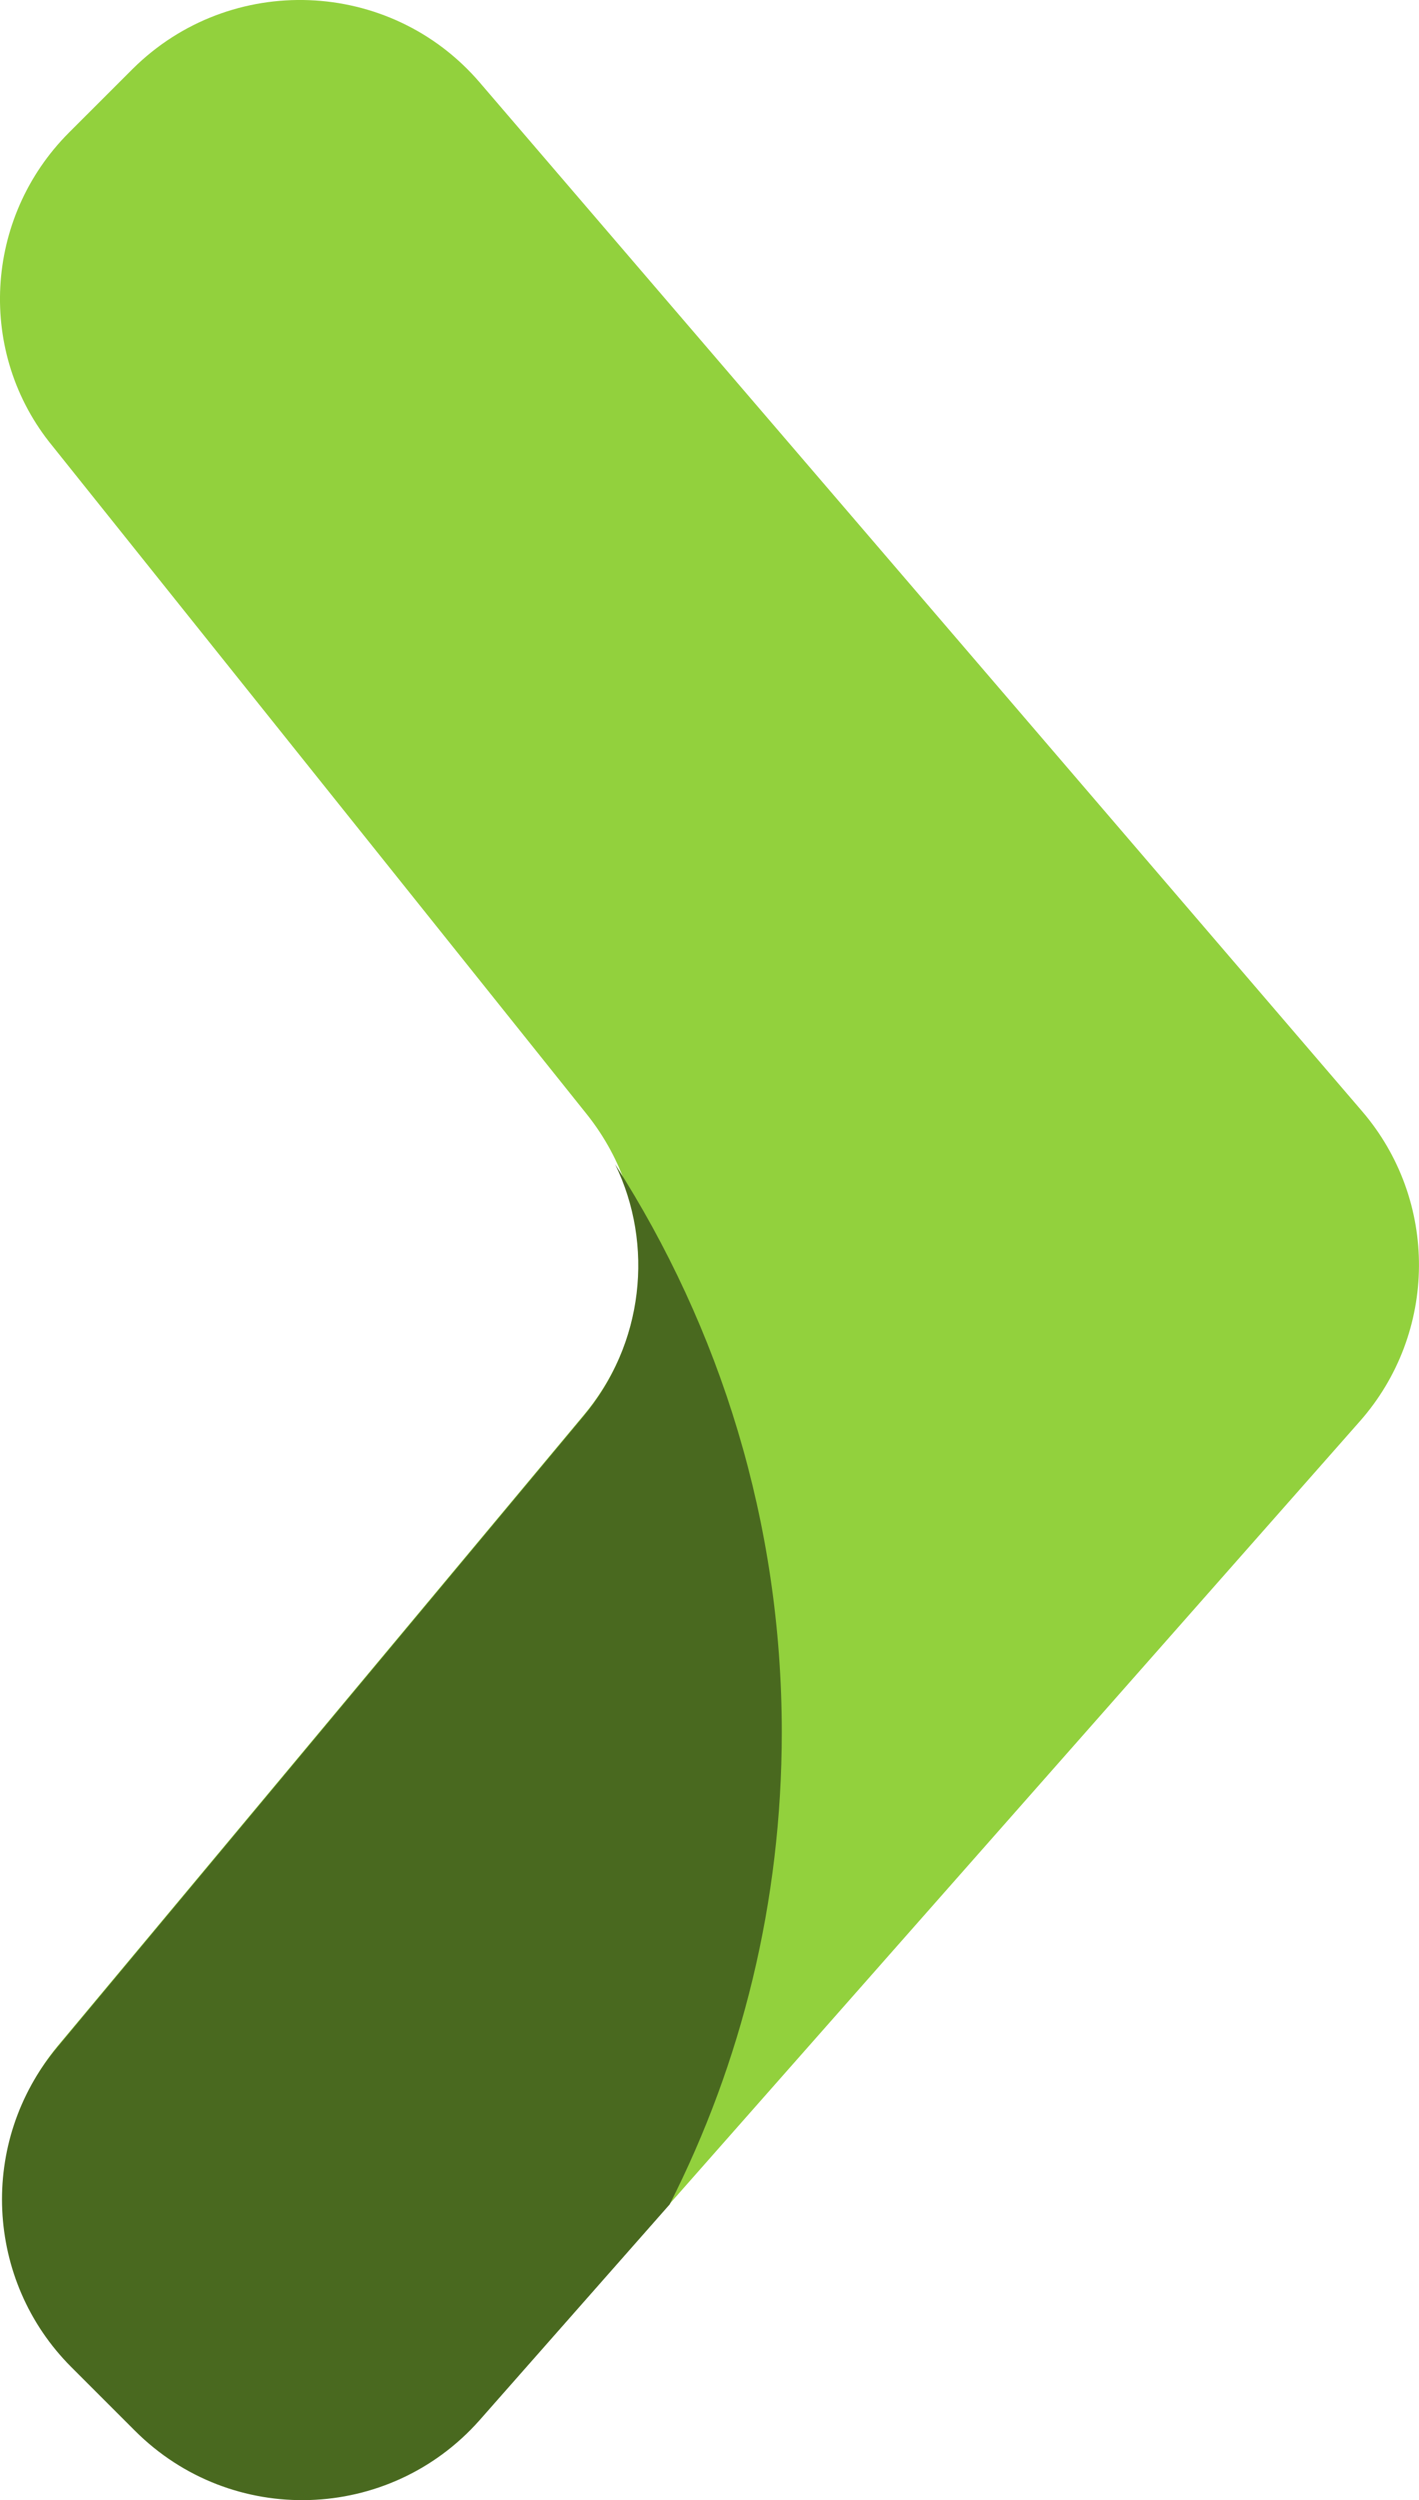 <?xml version="1.0" encoding="utf-8"?>
<!-- Generator: Adobe Illustrator 16.0.0, SVG Export Plug-In . SVG Version: 6.00 Build 0)  -->
<!DOCTYPE svg PUBLIC "-//W3C//DTD SVG 1.1//EN" "http://www.w3.org/Graphics/SVG/1.1/DTD/svg11.dtd">
<svg version="1.1" id="Layer_1" xmlns="http://www.w3.org/2000/svg" xmlns:xlink="http://www.w3.org/1999/xlink" x="0px" y="0px"
	 width="37.699px" height="66.399px" viewBox="0 0 37.699 66.399" enable-background="new 0 0 37.699 66.399" xml:space="preserve">
<path fill="#92D13D" d="M1.836,3.518L3.53,1.825c2.595-2.569,6.829-2.404,9.205,0.354l23.442,27.322
	c2.05,2.377,2.024,5.901-0.054,8.251L12.766,64.227c-2.406,2.706-6.588,2.842-9.155,0.274l-1.693-1.695
	c-2.294-2.295-2.458-5.955-0.383-8.471l13.99-16.773c1.911-2.296,1.938-5.602,0.08-7.95L1.399,11.852
	C-0.624,9.394-0.432,5.786,1.836,3.518z"/>
<path fill="#49691F" d="M15.497,37.617L1.507,54.39c-2.077,2.488-1.911,6.176,0.385,8.473l1.693,1.693
	c2.567,2.567,6.748,2.432,9.15-0.273l5.055-5.736c1.915-3.773,2.98-8.035,2.98-12.543c0-5.573-1.641-10.737-4.427-15.081
	C17.381,33.053,17.107,35.702,15.497,37.617z"/>
</svg>
